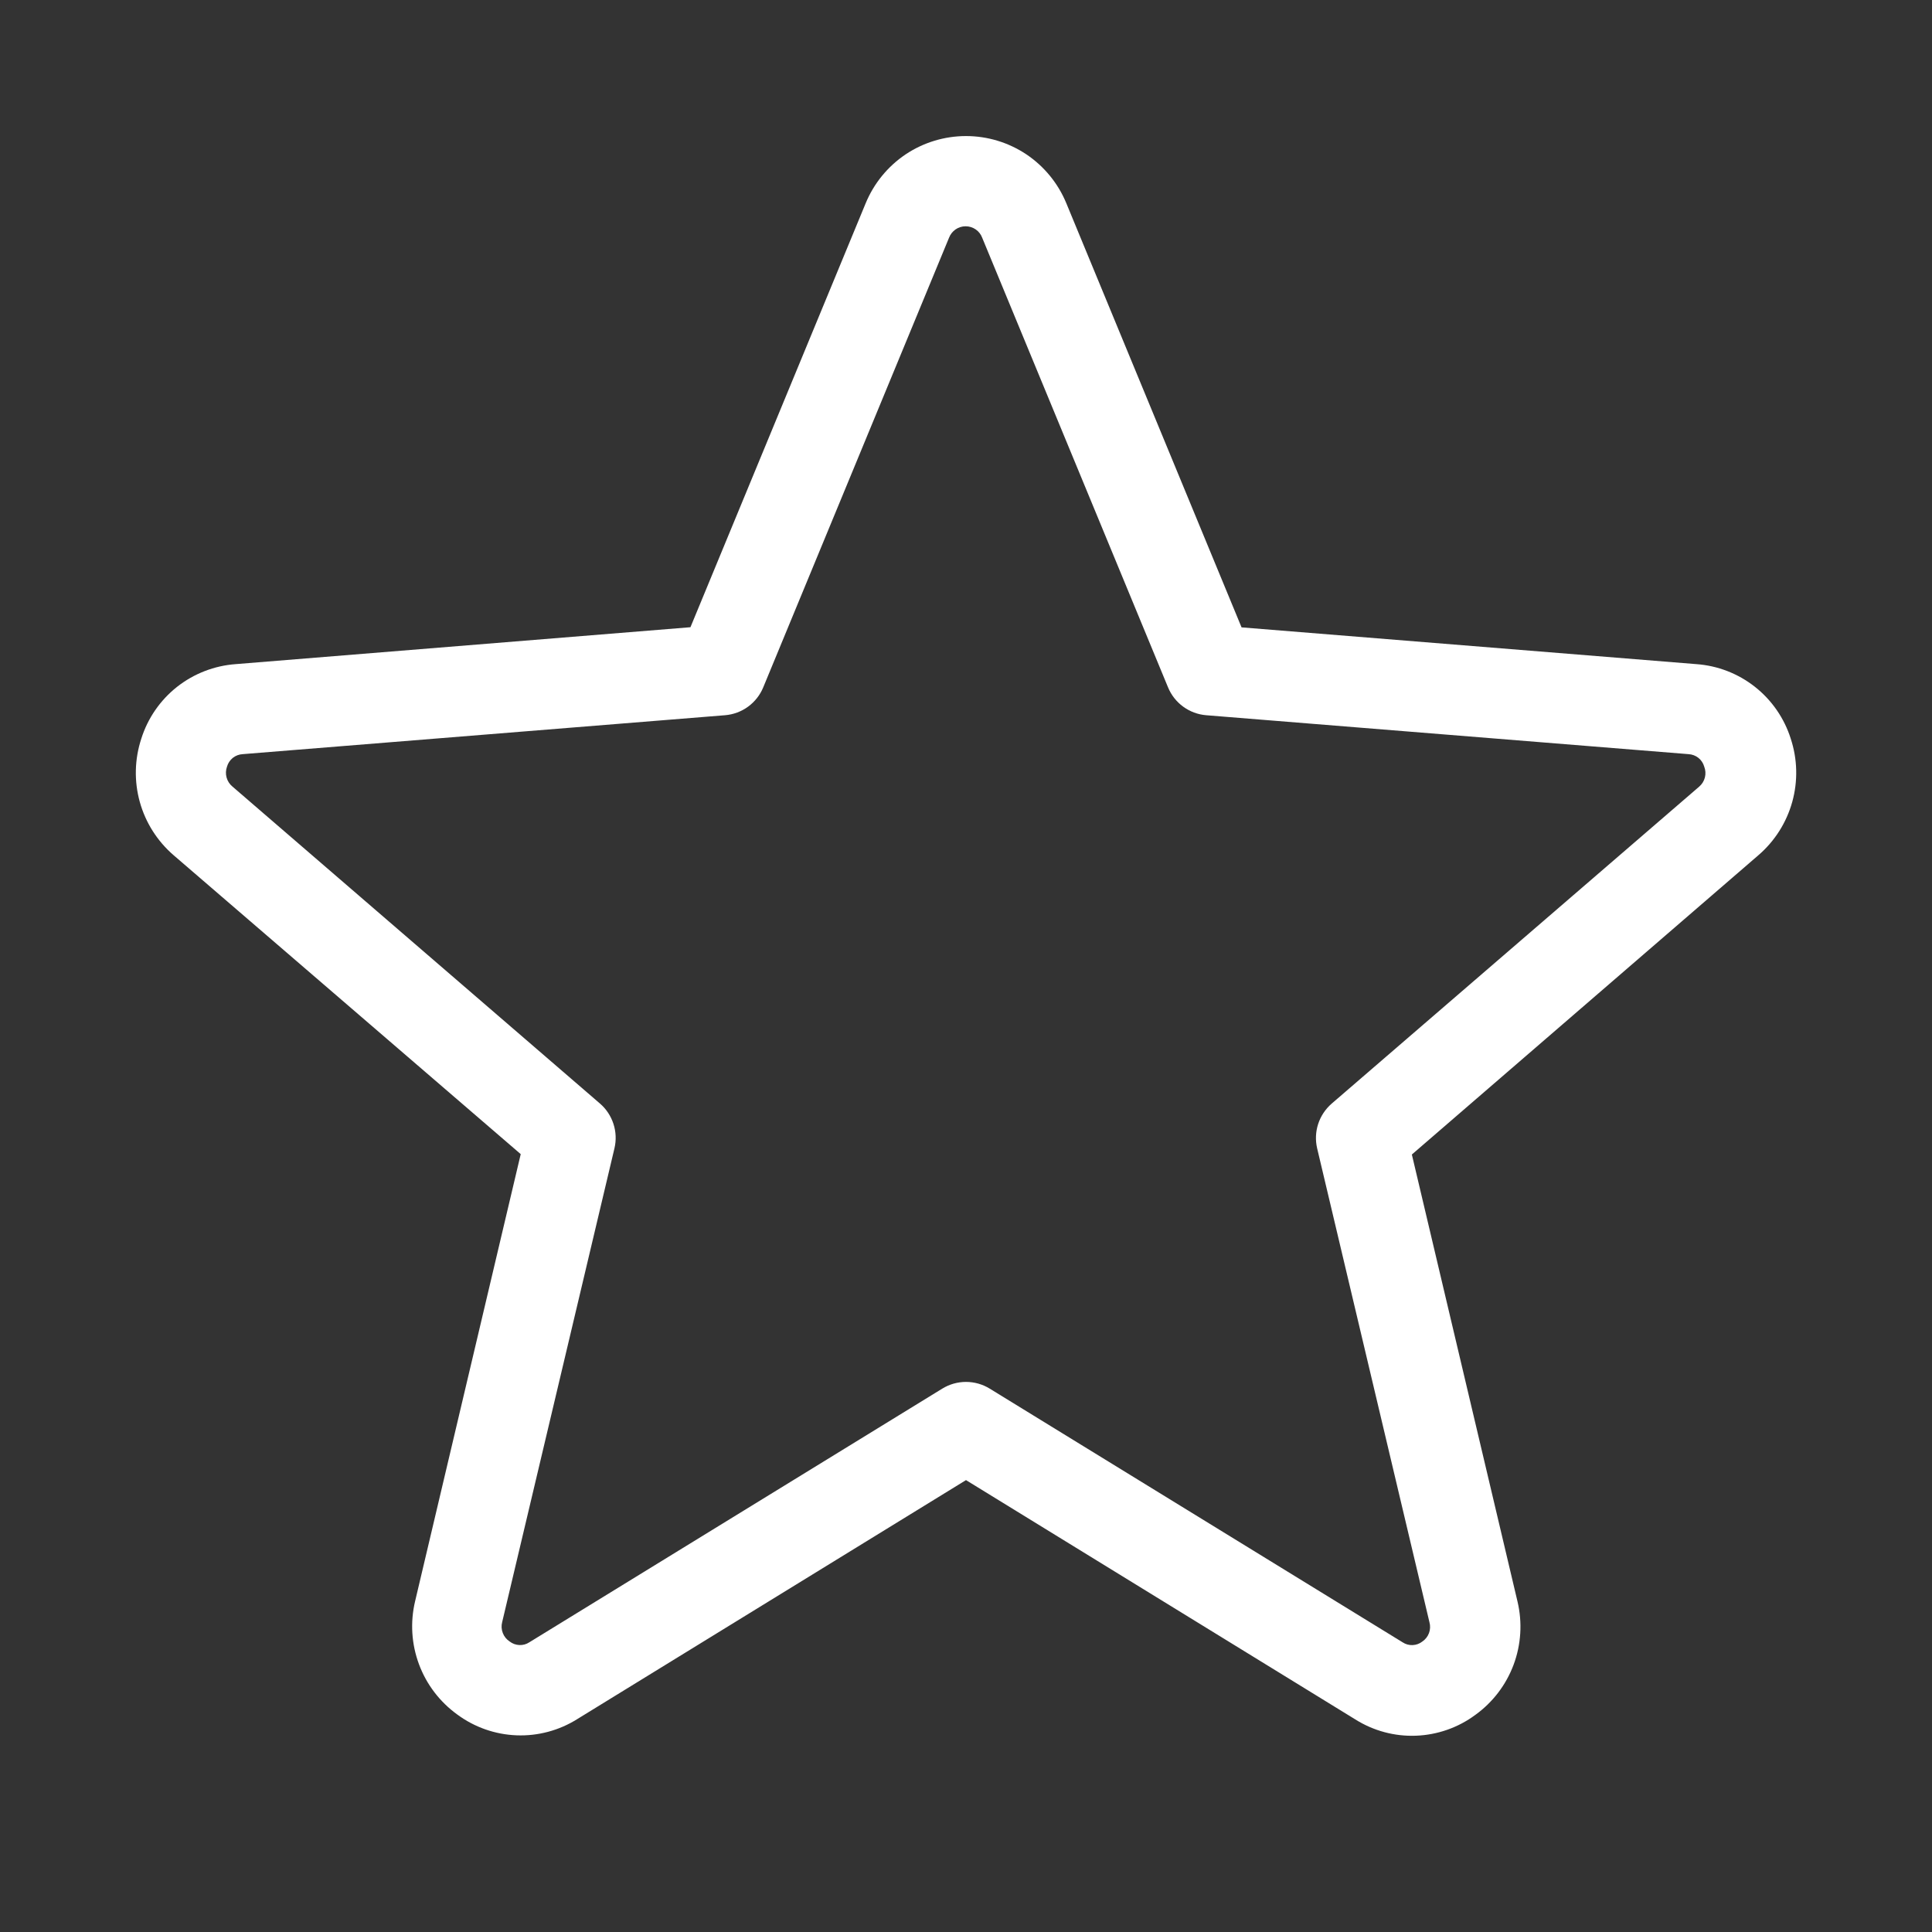 <svg xmlns="http://www.w3.org/2000/svg" fill="none" viewBox="0 0 40 40" height="40" width="40">
<rect x="0" y="0" width="40" height="40" fill="#333333" stroke="none"/>
<path fill="white" d="M37.075 15.292C36.941 14.869 36.683 14.495 36.334 14.22C35.985 13.945 35.562 13.781 35.119 13.75L25.705 12.989L22.077 4.208C21.907 3.796 21.619 3.444 21.25 3.196C20.88 2.949 20.445 2.817 20 2.817C19.555 2.817 19.12 2.949 18.75 3.196C18.381 3.444 18.093 3.796 17.923 4.208L14.295 12.986L4.881 13.75C4.438 13.782 4.014 13.946 3.665 14.221C3.316 14.497 3.058 14.871 2.925 15.295C2.786 15.718 2.775 16.173 2.894 16.602C3.013 17.031 3.257 17.415 3.594 17.706L10.781 23.895L8.594 33.153C8.491 33.586 8.519 34.04 8.675 34.458C8.83 34.875 9.106 35.236 9.467 35.497C9.824 35.761 10.252 35.911 10.696 35.928C11.139 35.945 11.578 35.827 11.953 35.591L20 30.644L28.059 35.598C28.435 35.835 28.873 35.953 29.317 35.936C29.76 35.919 30.189 35.769 30.545 35.505C30.907 35.244 31.182 34.883 31.338 34.465C31.493 34.048 31.521 33.594 31.419 33.161L29.231 23.903L36.406 17.706C36.744 17.415 36.988 17.03 37.107 16.601C37.226 16.171 37.215 15.716 37.075 15.292ZM35.178 16.288L27.57 22.85C27.441 22.962 27.344 23.108 27.291 23.271C27.238 23.434 27.231 23.608 27.27 23.775L29.595 33.586C29.616 33.66 29.612 33.739 29.586 33.811C29.559 33.883 29.511 33.944 29.447 33.987C29.389 34.032 29.319 34.057 29.246 34.06C29.173 34.063 29.102 34.043 29.041 34.003L20.491 28.75C20.343 28.659 20.173 28.611 20 28.611C19.827 28.611 19.657 28.659 19.509 28.75L10.959 34.002C10.899 34.042 10.827 34.062 10.754 34.059C10.681 34.056 10.611 34.031 10.553 33.986C10.488 33.944 10.438 33.883 10.41 33.81C10.382 33.738 10.377 33.659 10.397 33.584L12.722 23.773C12.761 23.607 12.754 23.432 12.701 23.269C12.648 23.106 12.552 22.96 12.422 22.848L4.814 16.286C4.754 16.237 4.711 16.171 4.691 16.097C4.67 16.023 4.674 15.944 4.7 15.872C4.72 15.801 4.763 15.737 4.82 15.691C4.878 15.645 4.949 15.618 5.023 15.614L15.011 14.808C15.183 14.794 15.348 14.733 15.488 14.631C15.627 14.529 15.736 14.391 15.802 14.231L19.65 4.919C19.677 4.85 19.724 4.791 19.785 4.749C19.846 4.707 19.918 4.685 19.992 4.685C20.066 4.685 20.138 4.707 20.2 4.749C20.261 4.791 20.308 4.85 20.334 4.919L24.183 14.231C24.249 14.391 24.357 14.529 24.497 14.631C24.637 14.733 24.801 14.794 24.973 14.808L34.961 15.614C35.035 15.618 35.106 15.645 35.164 15.691C35.222 15.737 35.264 15.801 35.284 15.872C35.312 15.944 35.317 16.022 35.298 16.097C35.279 16.171 35.237 16.238 35.178 16.288Z"></path>
</svg>

